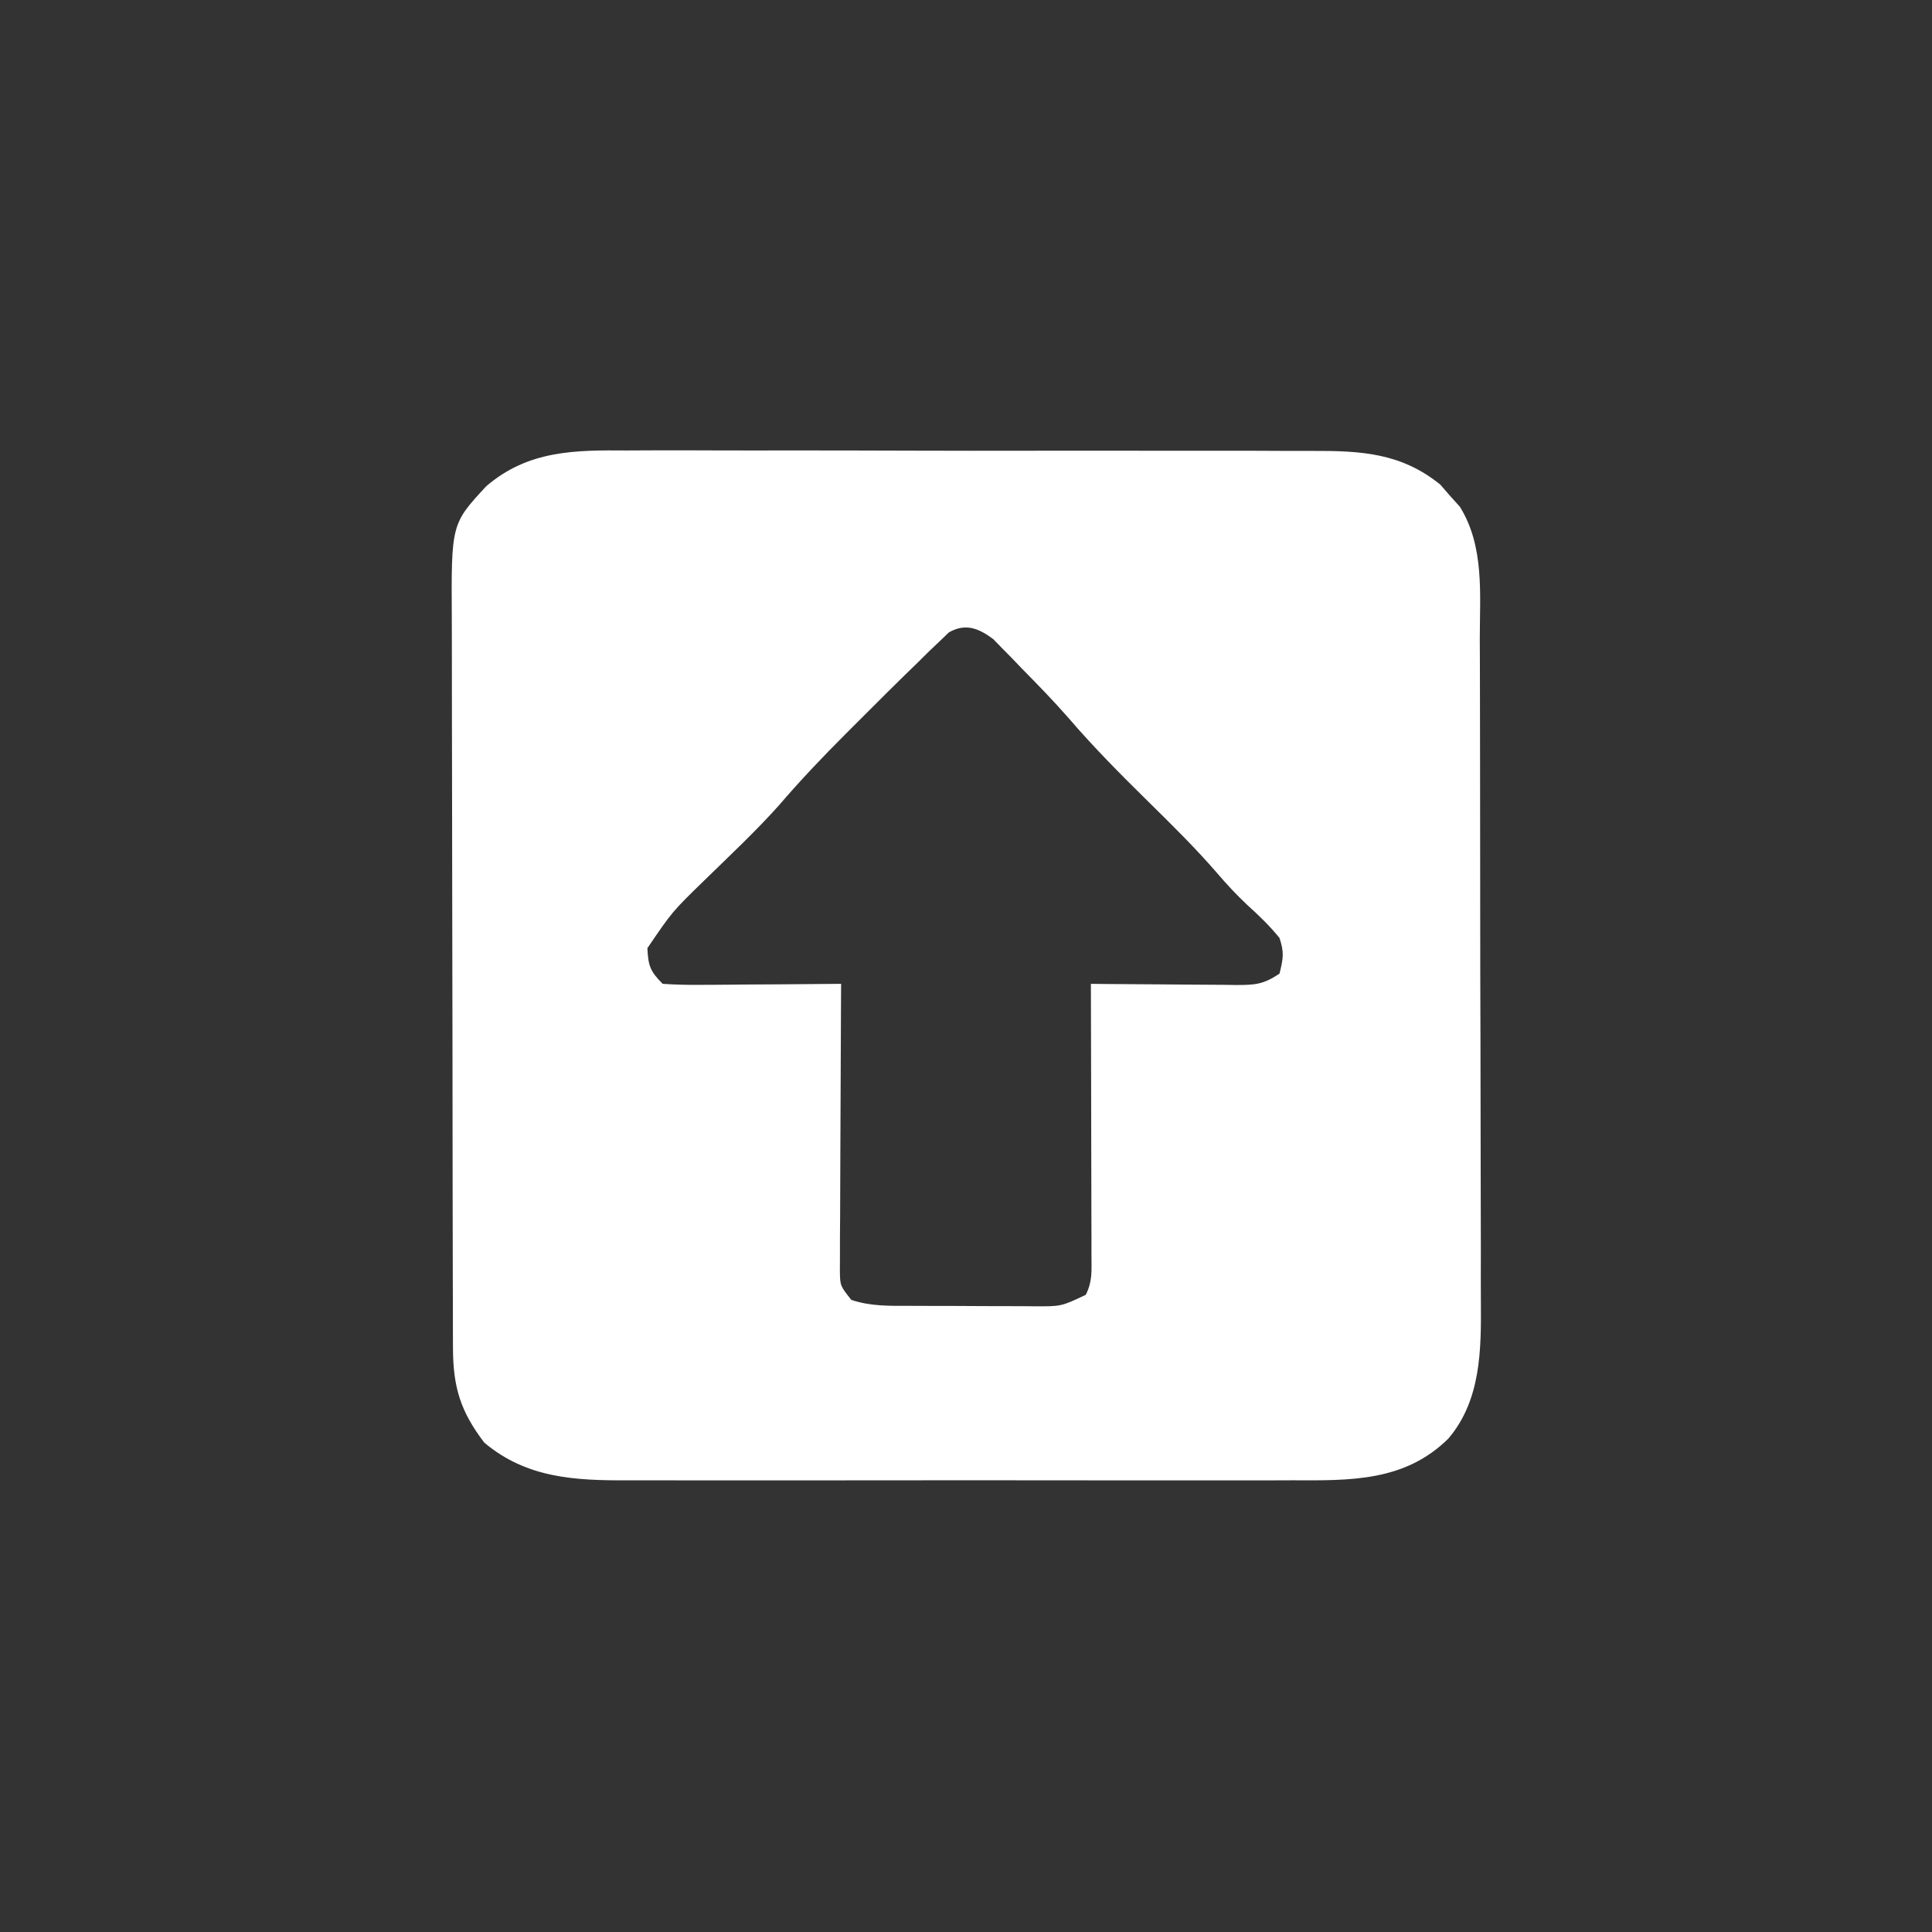 <?xml version="1.0" encoding="UTF-8"?>
<svg version="1.1" xmlns="http://www.w3.org/2000/svg" width="379" height="379">
<rect width="100%" height="100%" fill="#333333" stroke="none"/>
<path d="M0 0 C1.603 -0.005 3.205 -0.012 4.808 -0.022 C9.134 -0.04 13.46 -0.027 17.787 -0.008 C22.328 0.009 26.87 -0 31.411 -0.005 C39.035 -0.01 46.658 0.006 54.281 0.034 C63.079 0.066 71.877 0.066 80.675 0.049 C89.16 0.033 97.645 0.04 106.131 0.057 C109.732 0.064 113.333 0.063 116.935 0.055 C121.179 0.048 125.424 0.06 129.668 0.087 C131.22 0.094 132.773 0.094 134.325 0.087 C143.917 0.047 151.828 0.468 159.511 6.709 C160.132 7.426 160.752 8.143 161.39 8.881 C162.028 9.588 162.667 10.294 163.324 11.022 C168.172 18.788 167.25 28.145 167.243 36.96 C167.249 38.51 167.256 40.06 167.264 41.61 C167.281 45.802 167.286 49.994 167.287 54.187 C167.289 56.811 167.293 59.435 167.298 62.059 C167.317 71.227 167.325 80.395 167.323 89.562 C167.322 98.087 167.343 106.61 167.375 115.134 C167.401 122.471 167.412 129.808 167.411 137.145 C167.41 141.519 167.416 145.893 167.437 150.266 C167.456 154.383 167.456 158.499 167.442 162.615 C167.44 164.119 167.444 165.622 167.457 167.125 C167.528 176.513 167.466 186.313 161.086 193.831 C152.521 202.299 141.827 202.069 130.478 202.019 C128.925 202.023 127.372 202.029 125.819 202.035 C121.622 202.049 117.426 202.044 113.23 202.034 C108.826 202.026 104.422 202.034 100.018 202.038 C92.624 202.044 85.23 202.037 77.836 202.022 C69.304 202.006 60.771 202.011 52.239 202.028 C44.896 202.041 37.553 202.043 30.21 202.035 C25.832 202.031 21.454 202.03 17.076 202.04 C12.958 202.049 8.841 202.043 4.724 202.025 C3.218 202.021 1.713 202.022 0.207 202.029 C-10.227 202.071 -19.728 201.627 -28.047 194.631 C-32.736 188.468 -34.168 183.747 -34.188 176.016 C-34.191 175.352 -34.194 174.689 -34.197 174.006 C-34.205 171.784 -34.207 169.563 -34.208 167.341 C-34.213 165.748 -34.218 164.154 -34.223 162.561 C-34.236 158.232 -34.243 153.903 -34.247 149.575 C-34.25 146.869 -34.254 144.163 -34.259 141.457 C-34.272 132.988 -34.282 124.519 -34.286 116.05 C-34.29 106.28 -34.308 96.511 -34.337 86.741 C-34.359 79.185 -34.369 71.63 -34.37 64.074 C-34.371 59.563 -34.377 55.052 -34.395 50.542 C-34.411 46.296 -34.413 42.051 -34.405 37.806 C-34.404 36.252 -34.408 34.697 -34.418 33.143 C-34.53 14.422 -34.53 14.422 -27.648 7.003 C-19.424 -0.044 -10.289 -0.084 0 0 Z M63.104 35.68 C62.519 36.243 61.934 36.805 61.332 37.385 C60.645 38.035 59.958 38.685 59.25 39.354 C58.492 40.106 57.734 40.857 56.953 41.631 C56.098 42.461 55.243 43.291 54.363 44.146 C52.004 46.456 49.663 48.78 47.334 51.119 C45.893 52.566 44.446 54.008 42.998 55.449 C38.412 60.032 33.983 64.682 29.765 69.605 C25.136 74.78 20.038 79.538 15.072 84.385 C8.821 90.469 8.821 90.469 3.953 97.631 C4.11 101.089 4.495 102.173 6.953 104.631 C9.606 104.806 12.153 104.863 14.804 104.826 C15.965 104.822 15.965 104.822 17.15 104.818 C19.626 104.807 22.102 104.782 24.578 104.756 C26.255 104.746 27.932 104.737 29.609 104.729 C33.724 104.707 37.838 104.672 41.953 104.631 C41.946 105.73 41.946 105.73 41.939 106.851 C41.899 113.752 41.869 120.653 41.849 127.554 C41.839 131.102 41.825 134.649 41.802 138.197 C41.776 142.275 41.766 146.354 41.758 150.432 C41.747 151.707 41.737 152.982 41.726 154.296 C41.726 155.477 41.726 156.658 41.726 157.875 C41.719 159.437 41.719 159.437 41.712 161.03 C41.767 163.867 41.767 163.867 43.953 166.631 C47.853 167.931 51.57 167.794 55.636 167.799 C56.914 167.804 56.914 167.804 58.218 167.809 C60.019 167.814 61.821 167.817 63.622 167.816 C66.376 167.819 69.13 167.837 71.885 167.856 C73.635 167.859 75.386 167.861 77.136 167.862 C78.371 167.872 78.371 167.872 79.63 167.883 C85.123 167.925 85.123 167.925 89.953 165.631 C91.282 162.972 91.073 160.965 91.066 157.988 C91.066 156.807 91.066 155.626 91.066 154.409 C91.061 153.129 91.056 151.849 91.051 150.53 C91.049 149.223 91.048 147.916 91.046 146.57 C91.042 143.094 91.033 139.619 91.022 136.144 C91.011 132.598 91.007 129.052 91.002 125.506 C90.991 118.548 90.974 111.589 90.953 104.631 C91.967 104.642 92.981 104.652 94.026 104.663 C97.789 104.699 101.552 104.722 105.314 104.741 C106.943 104.751 108.572 104.765 110.2 104.782 C112.541 104.806 114.882 104.818 117.222 104.826 C118.315 104.842 118.315 104.842 119.429 104.858 C123.166 104.859 124.76 104.76 127.953 102.631 C128.697 99.593 128.901 98.514 127.953 95.631 C126.005 93.231 123.901 91.203 121.605 89.135 C119.492 87.14 117.651 85.17 115.769 82.971 C111.421 77.931 106.693 73.3 101.953 68.631 C96.66 63.417 91.478 58.199 86.637 52.56 C83.659 49.15 80.505 45.919 77.328 42.694 C76.365 41.687 76.365 41.687 75.383 40.66 C74.754 40.023 74.124 39.386 73.476 38.729 C72.919 38.156 72.361 37.584 71.786 36.995 C68.92 34.863 66.35 33.839 63.104 35.68 Z " fill="#FFFFFF" transform="translate(123.047,88.369)"/>
</svg>
